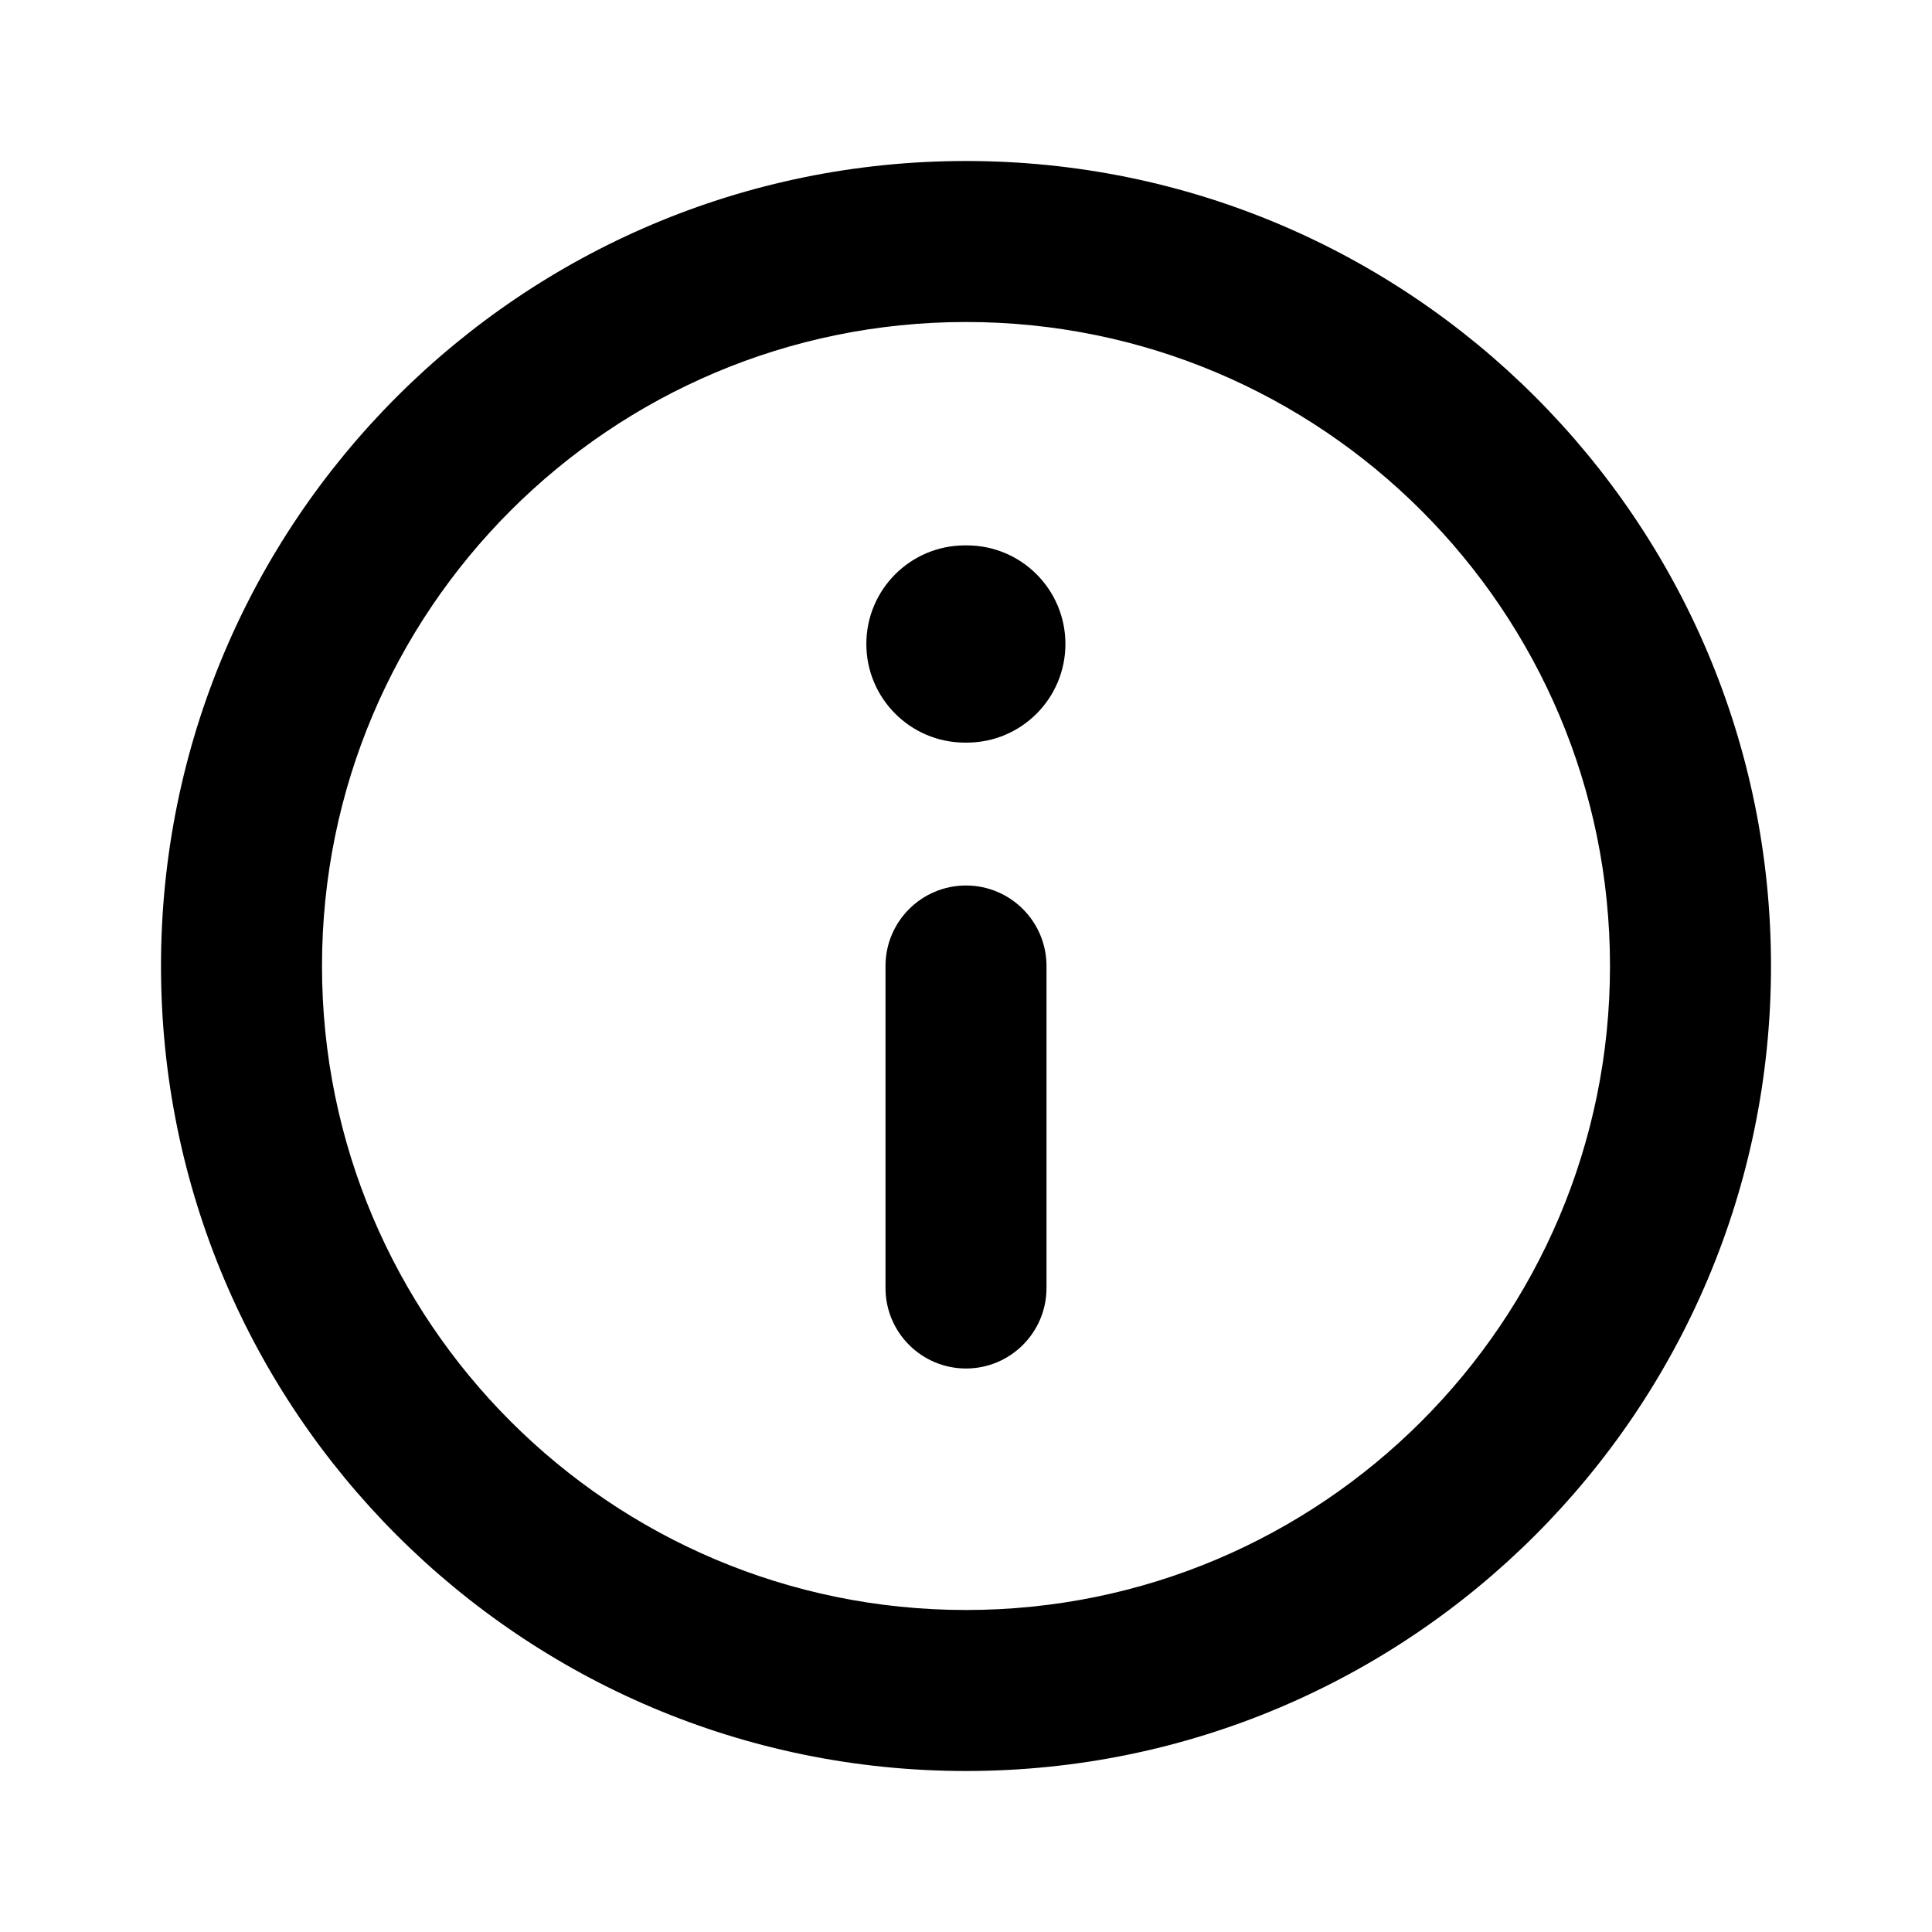 <svg width="24" height="24" viewBox="0 0 24 24" fill="none" xmlns="http://www.w3.org/2000/svg">
<path d="M10.762 8C10.762 7.323 11.311 6.775 11.987 6.775H12.01C12.687 6.775 13.235 7.323 13.235 8C13.235 8.676 12.687 9.225 12.01 9.225H11.987C11.311 9.225 10.762 8.676 10.762 8Z" fill="currentColor"/>
<path d="M13 12C13 11.448 12.552 11 12 11C11.448 11 11 11.448 11 12V16C11 16.552 11.448 17 12 17C12.552 17 13 16.552 13 16V12Z" fill="currentColor"/>
<path fill-rule="evenodd" clip-rule="evenodd" d="M2 12C2 6.477 6.477 2 12 2C17.522 2 22 6.477 22 12C22 17.522 17.522 22 12 22C6.477 22 2 17.522 2 12ZM12 4C7.581 4 4 7.581 4 12C4 16.418 7.581 20 12 20C16.418 20 20 16.418 20 12C20 7.581 16.418 4 12 4Z" fill="currentColor"/>
</svg>
